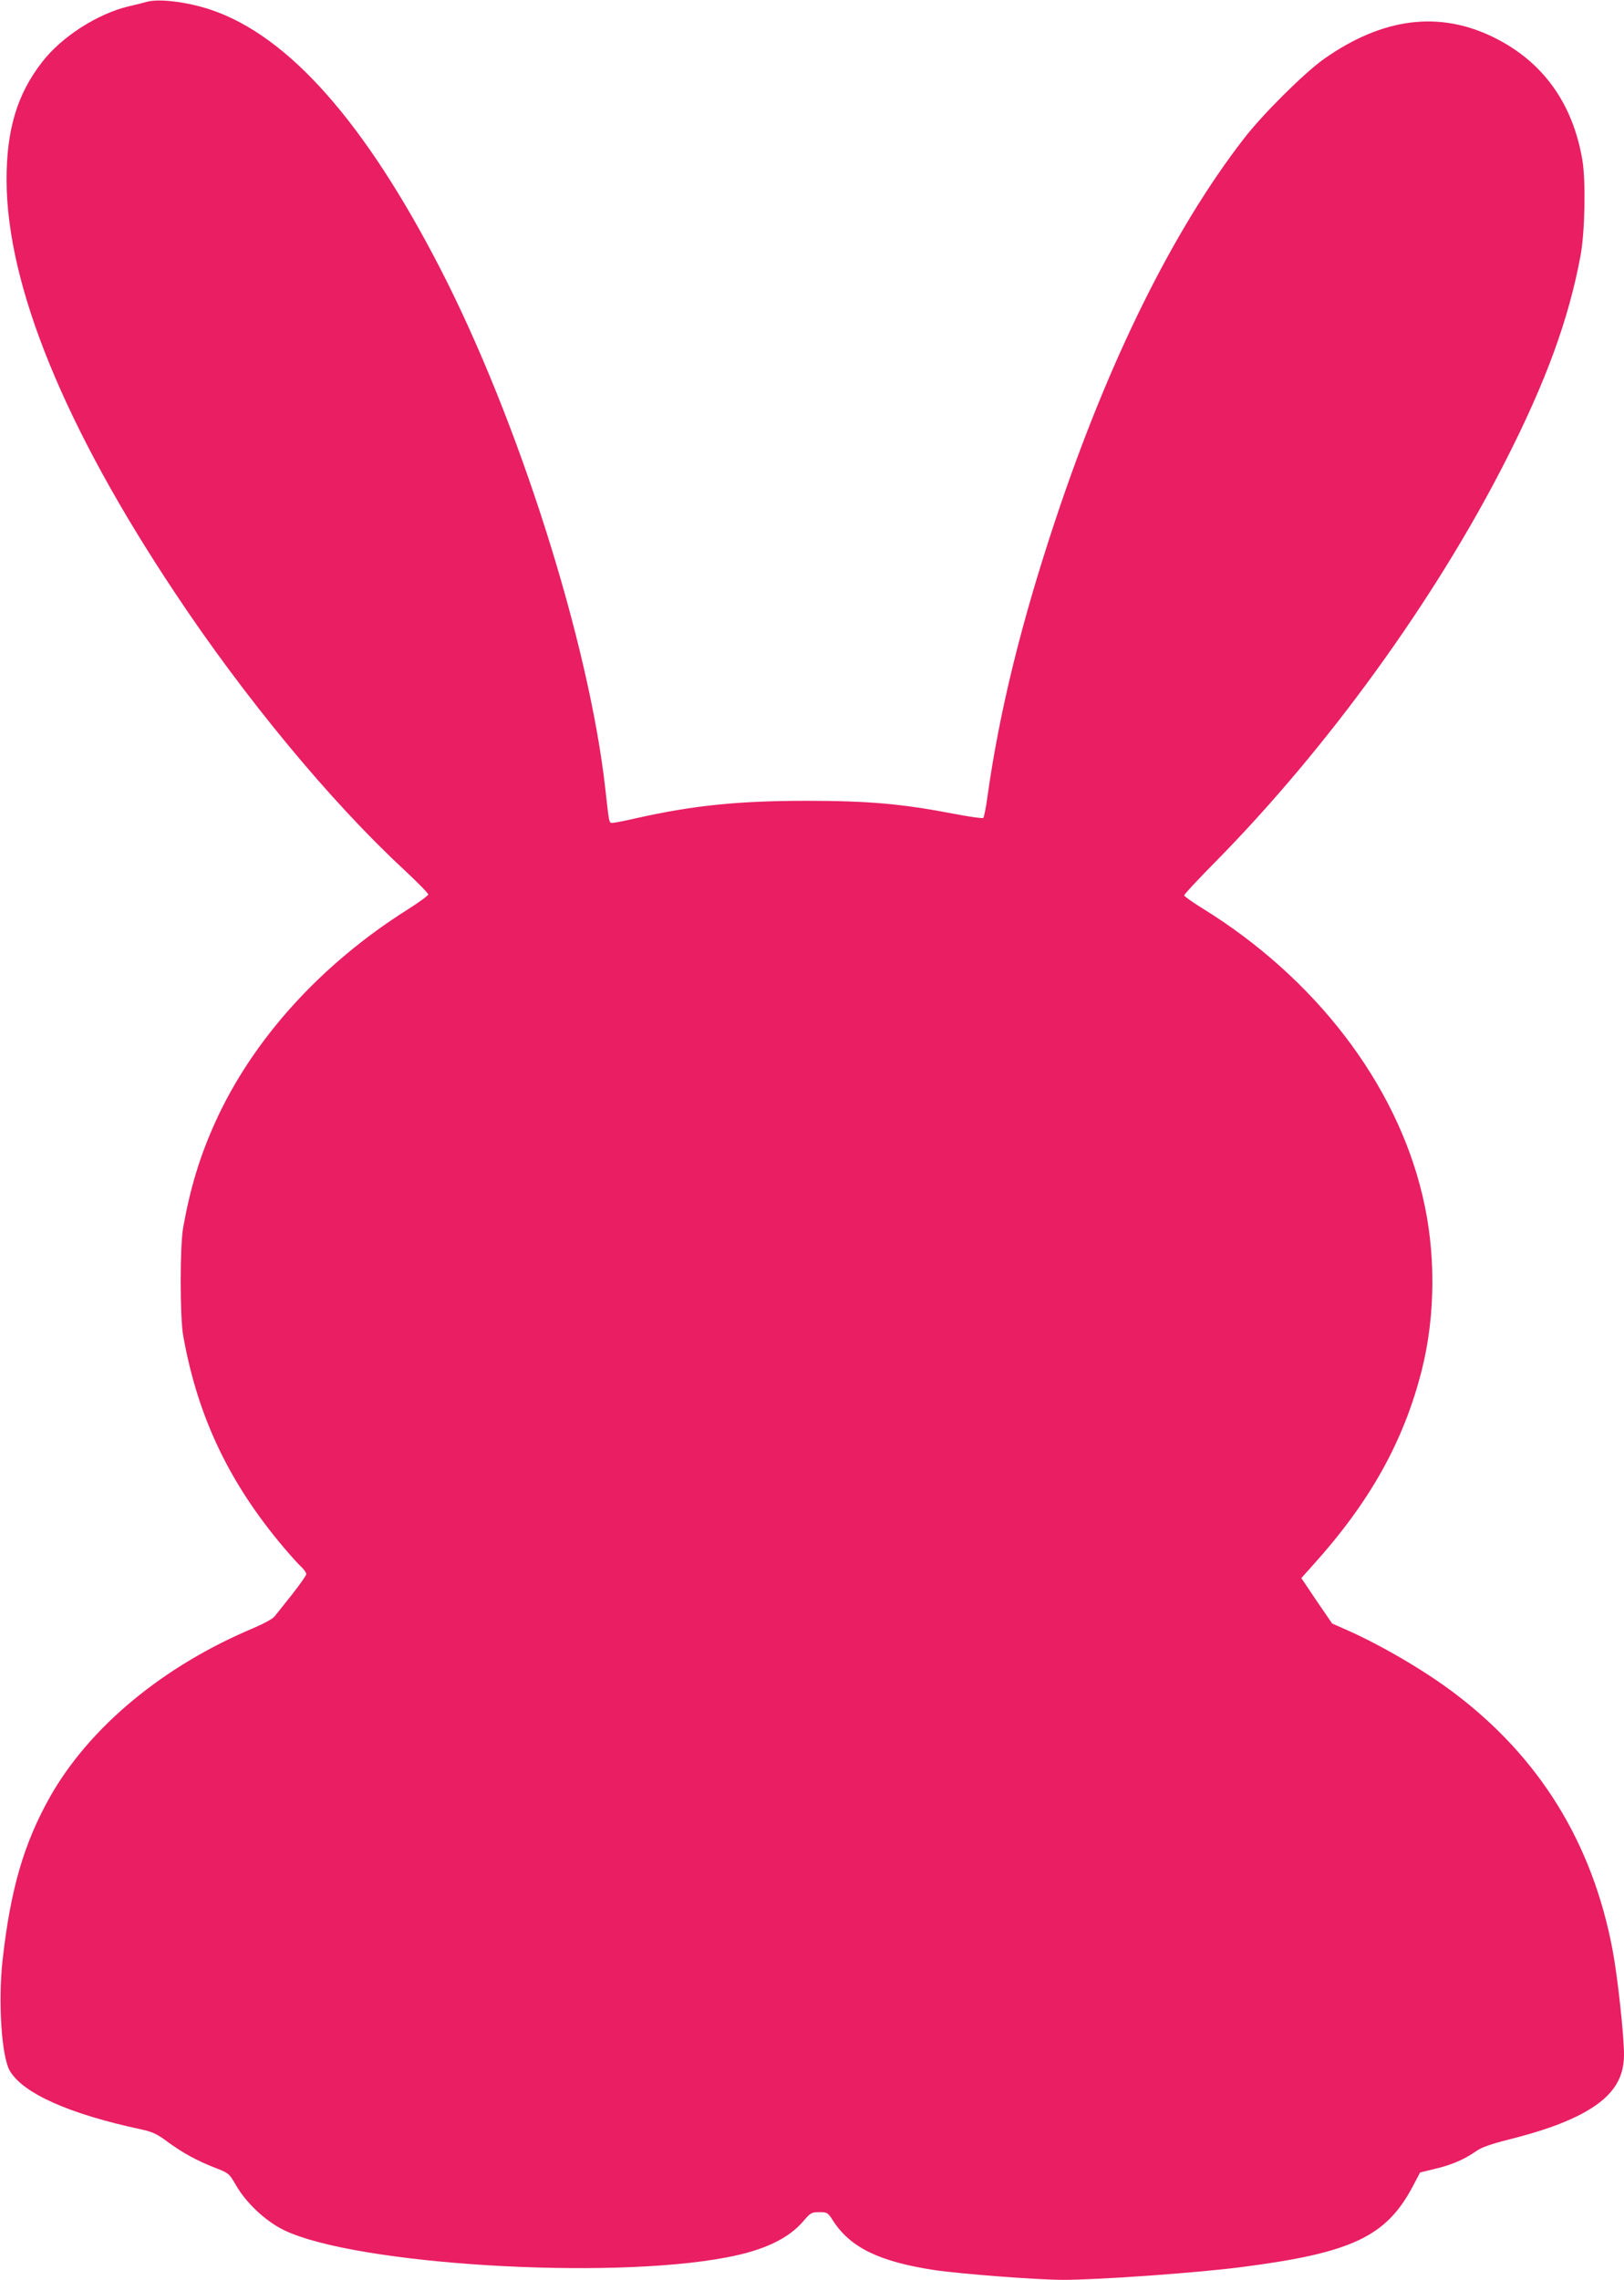<?xml version="1.0" standalone="no"?>
<!DOCTYPE svg PUBLIC "-//W3C//DTD SVG 20010904//EN"
 "http://www.w3.org/TR/2001/REC-SVG-20010904/DTD/svg10.dtd">
<svg version="1.0" xmlns="http://www.w3.org/2000/svg"
 width="912pt" height="1280pt" viewBox="0 0 912 1280"
 preserveAspectRatio="xMidYMid meet">
<g transform="translate(0,1280) scale(0.1,-0.1)"
fill="#e91e63" stroke="none">
<path d="M825 12790 c-16 -5 -61 -16 -100 -25 -176 -41 -380 -172 -489 -314
-141 -182 -200 -381 -199 -666 2 -590 327 -1385 946 -2314 391 -589 874 -1172
1285 -1553 75 -70 137 -133 137 -140 0 -6 -51 -43 -112 -82 -491 -309 -873
-731 -1084 -1196 -86 -190 -140 -367 -180 -590 -19 -102 -19 -508 0 -610 81
-455 259 -828 566 -1190 40 -47 84 -96 99 -109 14 -14 26 -31 26 -39 0 -7 -36
-58 -79 -113 -43 -54 -87 -109 -98 -123 -10 -14 -60 -41 -118 -66 -508 -213
-922 -556 -1144 -948 -148 -263 -223 -523 -267 -922 -25 -232 -5 -538 41 -616
74 -127 334 -243 737 -329 64 -14 90 -26 145 -67 88 -65 169 -109 269 -148 80
-31 81 -33 119 -98 56 -99 167 -203 270 -253 399 -193 1817 -281 2485 -153
208 39 346 104 431 203 41 48 47 51 90 51 45 0 48 -2 78 -49 97 -150 260 -229
568 -276 149 -22 579 -55 723 -55 201 0 747 39 997 71 624 80 818 171 968 456
l40 76 91 22 c93 23 159 52 229 101 26 18 86 39 175 61 181 46 297 86 403 140
172 89 247 191 247 336 0 112 -36 442 -65 594 -114 599 -411 1078 -890 1439
-170 128 -412 269 -607 355 l-77 34 -87 127 -86 128 68 76 c318 353 508 693
609 1094 77 307 79 663 3 979 -149 629 -602 1220 -1235 1611 -57 35 -103 68
-103 73 0 6 82 94 183 196 628 639 1225 1465 1618 2236 231 452 359 804 425
1160 25 137 30 420 10 538 -54 317 -221 549 -491 684 -309 155 -629 115 -960
-118 -112 -80 -344 -310 -451 -449 -396 -512 -759 -1245 -1054 -2130 -193
-578 -318 -1084 -385 -1565 -8 -60 -19 -113 -23 -117 -4 -4 -76 6 -159 22
-297 57 -484 74 -833 74 -385 0 -639 -26 -963 -99 -60 -14 -118 -25 -128 -25
-19 0 -18 -4 -39 185 -91 823 -487 2073 -929 2930 -423 820 -851 1303 -1286
1450 -131 44 -291 64 -360 45z"/>
</g>
</svg>
